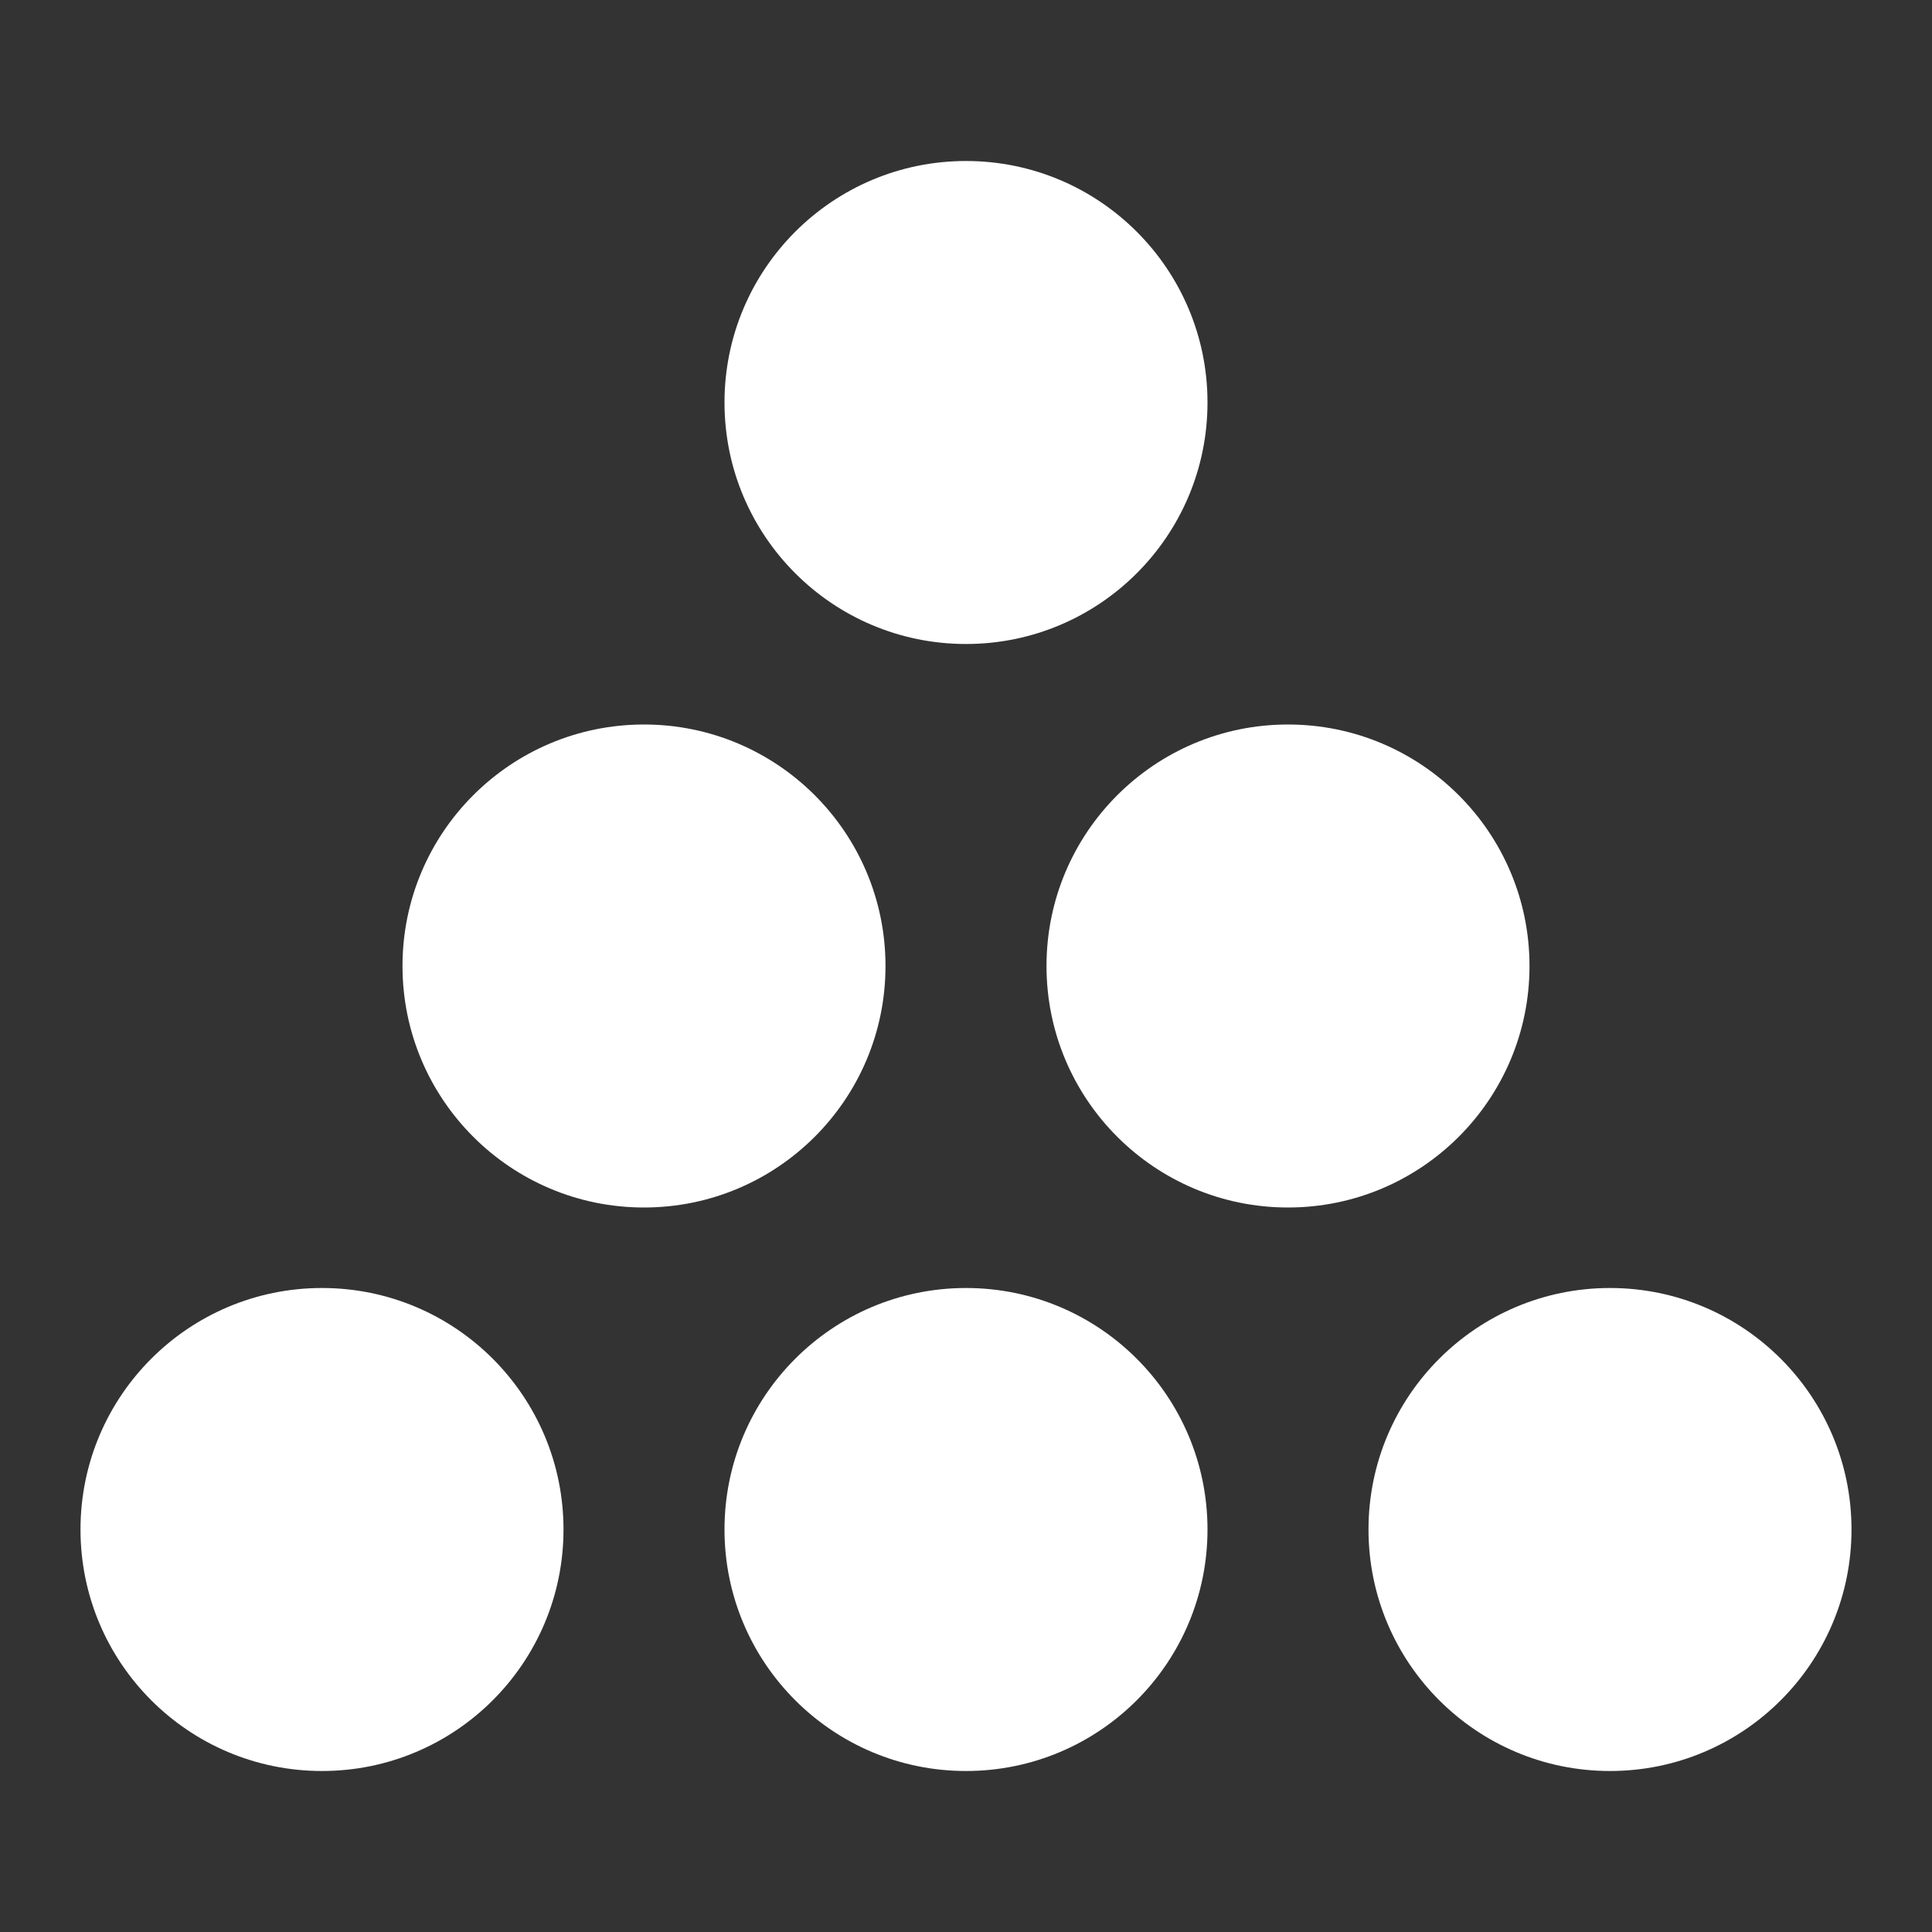 <?xml version="1.0" encoding="utf-8"?>
<svg xmlns="http://www.w3.org/2000/svg" fill="none" height="24" viewBox="0 0 24 24" width="24">
<rect x="0" y="0" width="24" height="24" fill="#333333" stroke="none"/>
<circle cx="4" cy="19" fill="white" r="3"/>
<circle cx="20" cy="19" fill="white" r="3"/>
<circle cx="12" cy="19" fill="white" r="3"/>
<circle cx="8" cy="12" fill="white" r="3"/>
<circle cx="12" cy="5" fill="white" r="3"/>
<circle cx="16" cy="12" fill="white" r="3"/>
</svg>